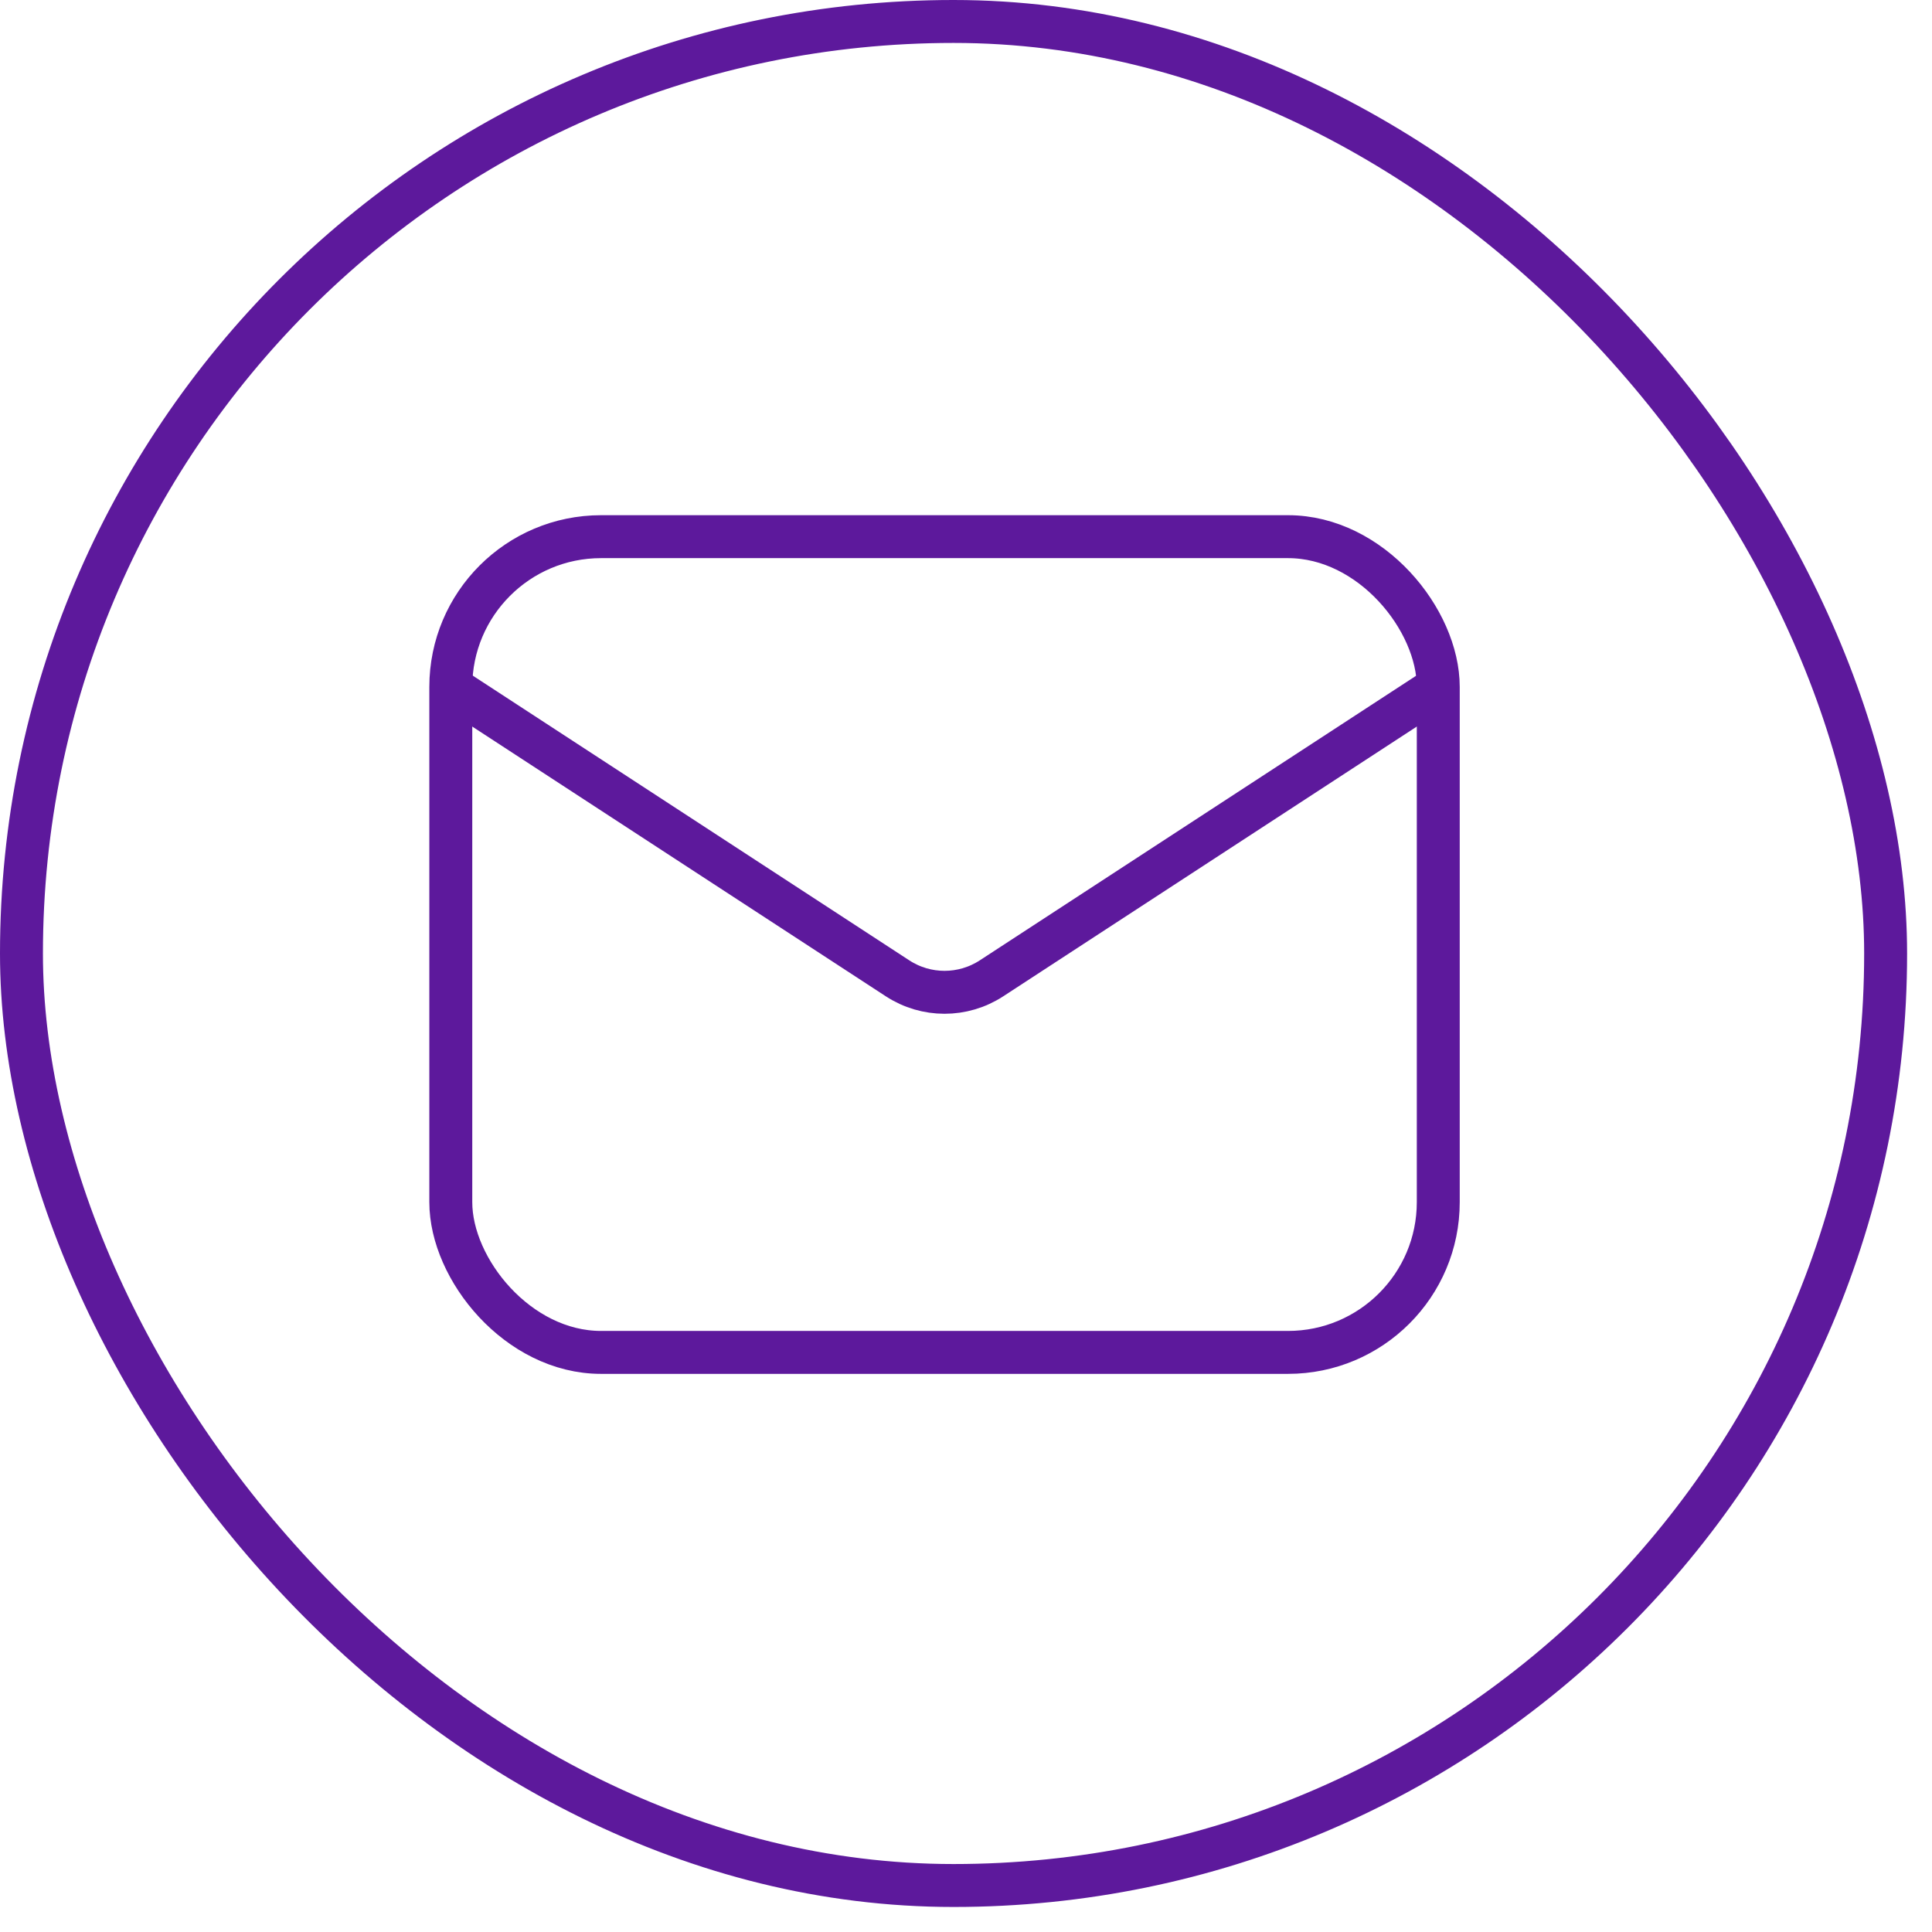 <?xml version="1.0" encoding="UTF-8"?> <svg xmlns="http://www.w3.org/2000/svg" width="45" height="45" viewBox="0 0 45 45" fill="none"> <rect x="10.5" y="12.5" width="23" height="19" rx="3.5" stroke="#5D199C"></rect> <path d="M10.5 16L20.907 22.788C21.572 23.221 22.428 23.221 23.093 22.788L33.5 16" stroke="#5D199C"></path> <rect x="0.5" y="0.5" width="43.42" height="43.417" rx="21.709" stroke="#5D199C"></rect> </svg> 